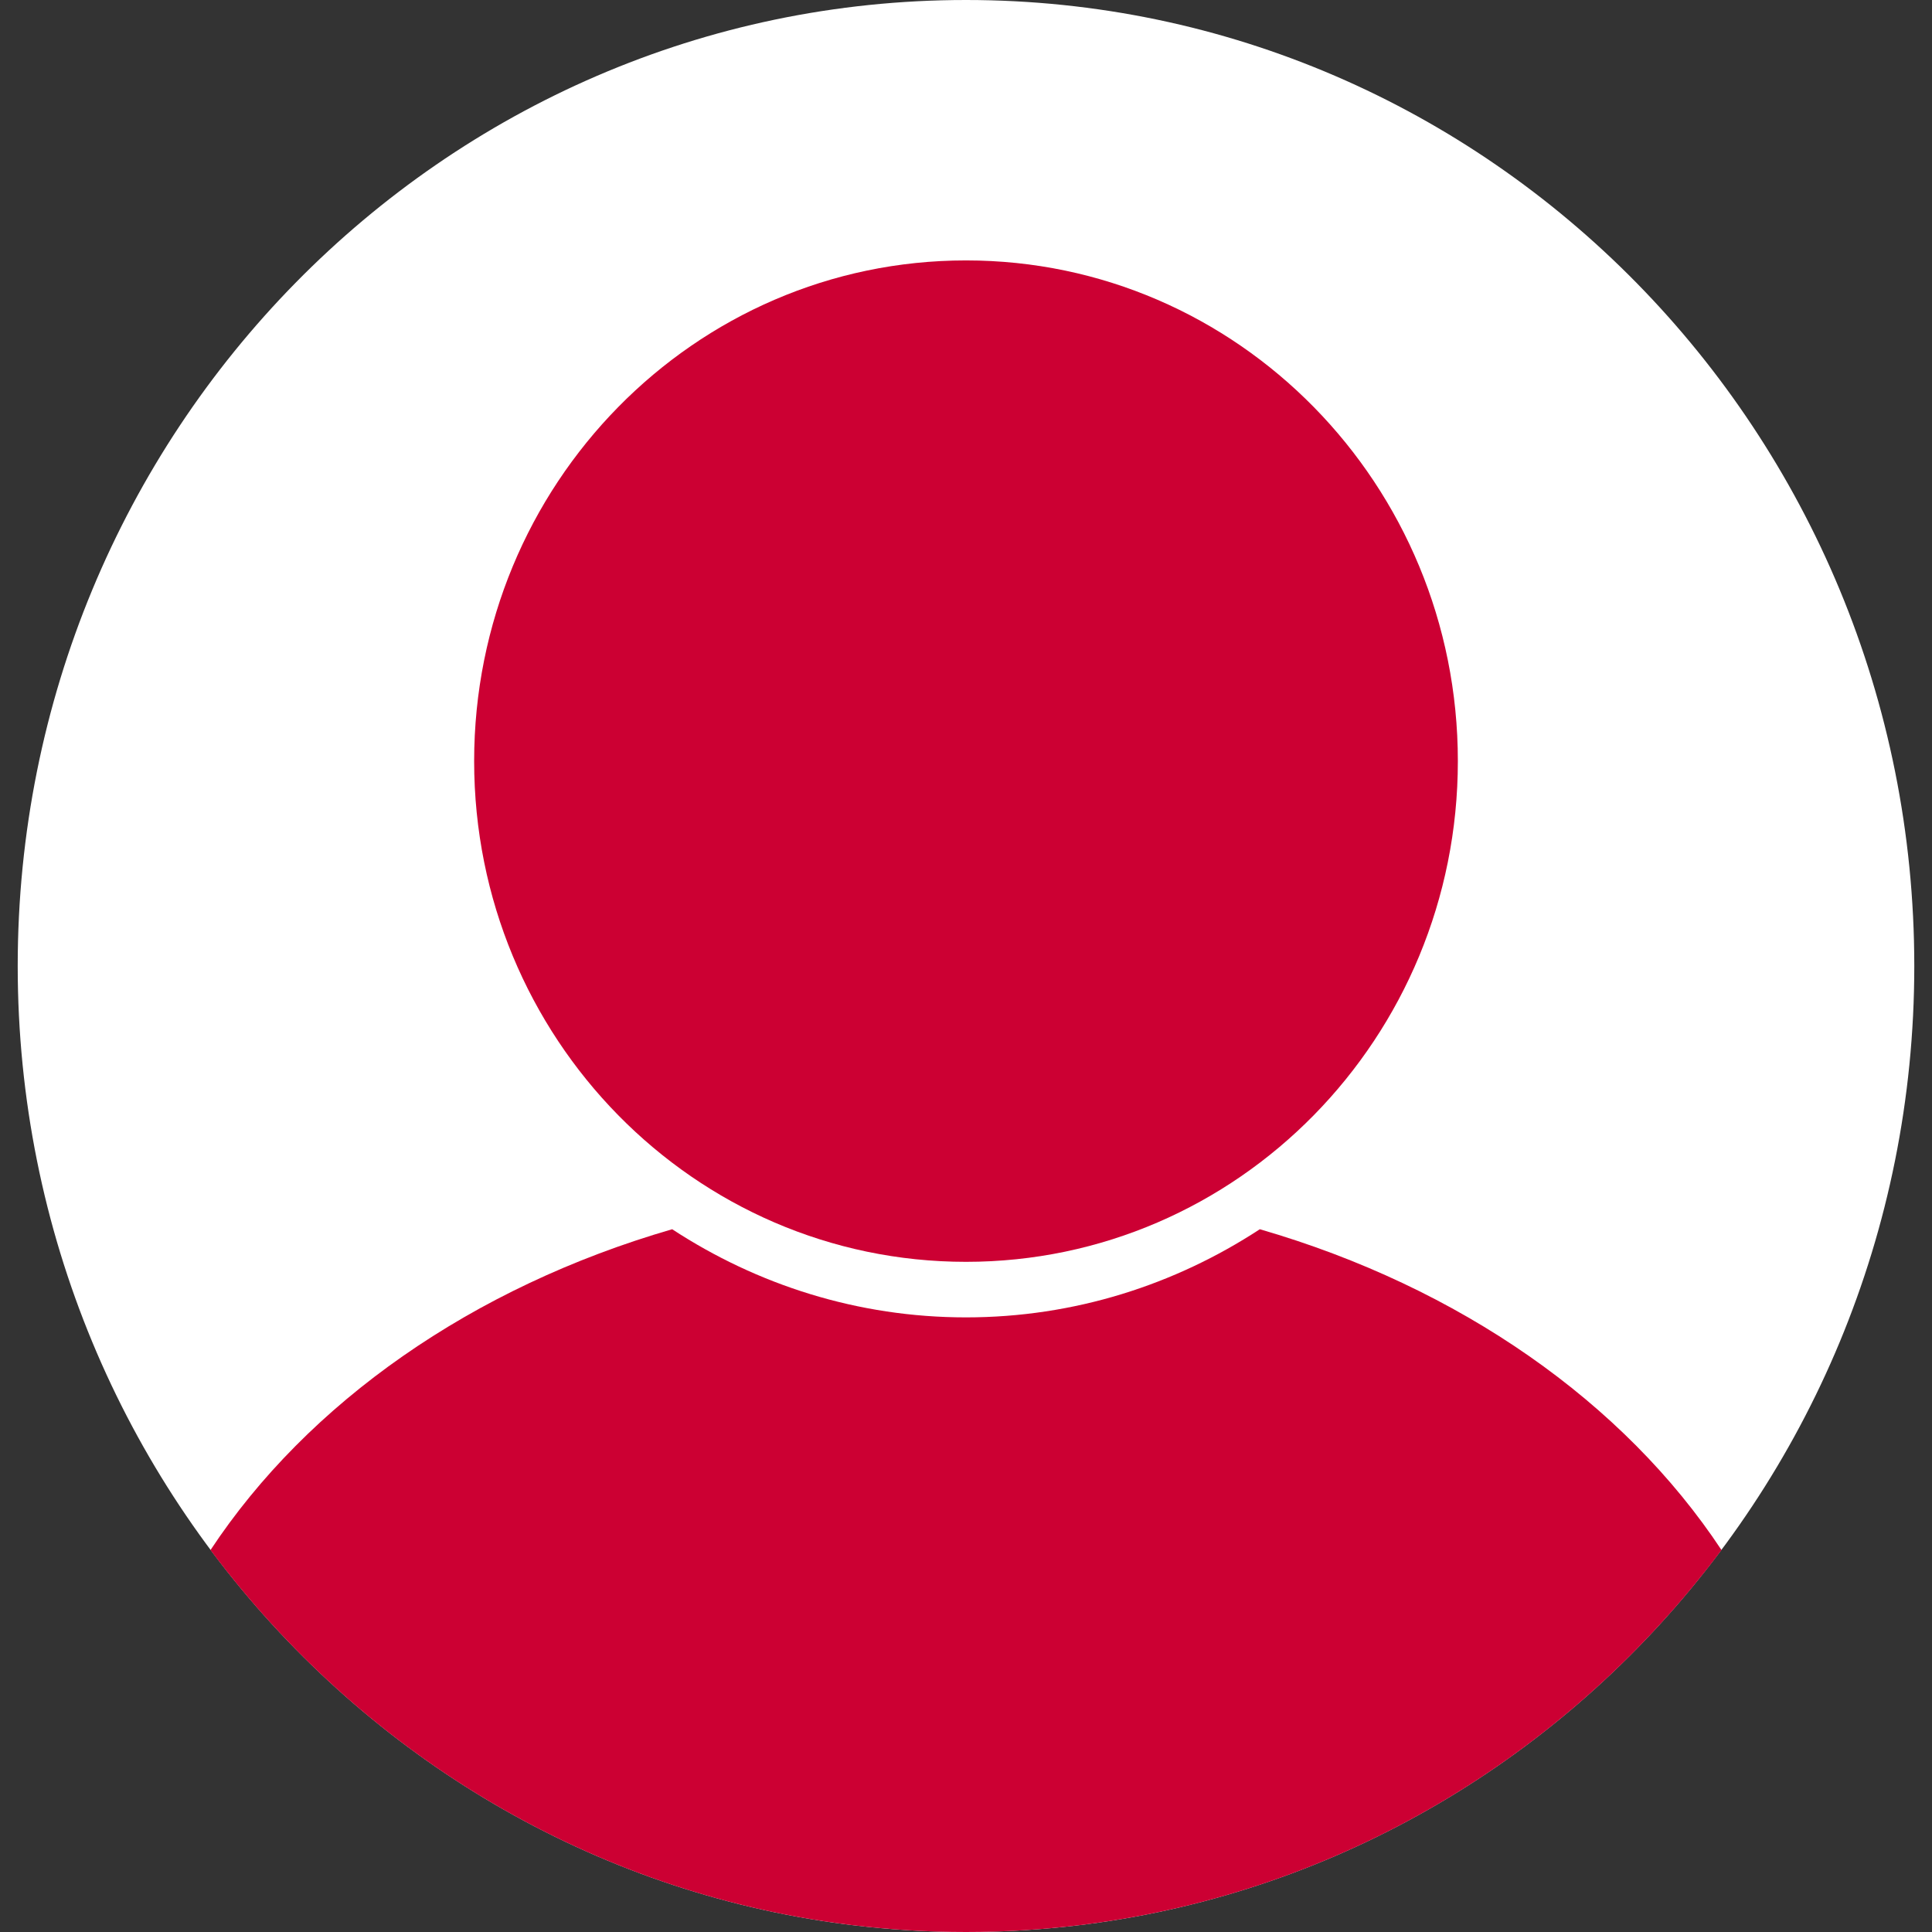 <?xml version="1.0" encoding="utf-8"?>
<!-- Generator: Adobe Illustrator 26.3.1, SVG Export Plug-In . SVG Version: 6.00 Build 0)  -->
<svg version="1.1" id="レイヤー_1" xmlns="http://www.w3.org/2000/svg" xmlns:xlink="http://www.w3.org/1999/xlink" x="0px"
	 y="0px" viewBox="0 0 48 48" style="enable-background:new 0 0 48 48;" xml:space="preserve">
<rect x="0" y="0" width="48" height="48" fill="#333333" stroke="none"/>
<style type="text/css">
	.st0{fill-rule:evenodd;clip-rule:evenodd;fill:#FFFFFF;}
	.st1{fill-rule:evenodd;clip-rule:evenodd;fill:#CC0033;}
</style>
<path class="st0" d="M47.56,24c0,13.25-10.55,24-23.56,24C10.99,48,0.44,37.25,0.44,24C0.44,10.74,10.99,0,24,0
	C37.01,0,47.56,10.74,47.56,24"/>
<path class="st1" d="M36.22,18.91c0,6.87-5.47,12.44-12.22,12.44c-6.75,0-12.22-5.57-12.22-12.44c0-6.87,5.47-12.44,12.22-12.44
	C30.75,6.47,36.22,12.04,36.22,18.91"/>
<path class="st1" d="M31.3,30.54c-2.11,1.38-4.61,2.19-7.3,2.19c-2.69,0-5.19-0.81-7.3-2.19c-4.97,1.44-9.05,4.31-11.47,7.97
	C9.54,44.28,16.34,48,24,48c7.66,0,14.46-3.72,18.77-9.49C40.35,34.85,36.27,31.98,31.3,30.54"/>
</svg>
